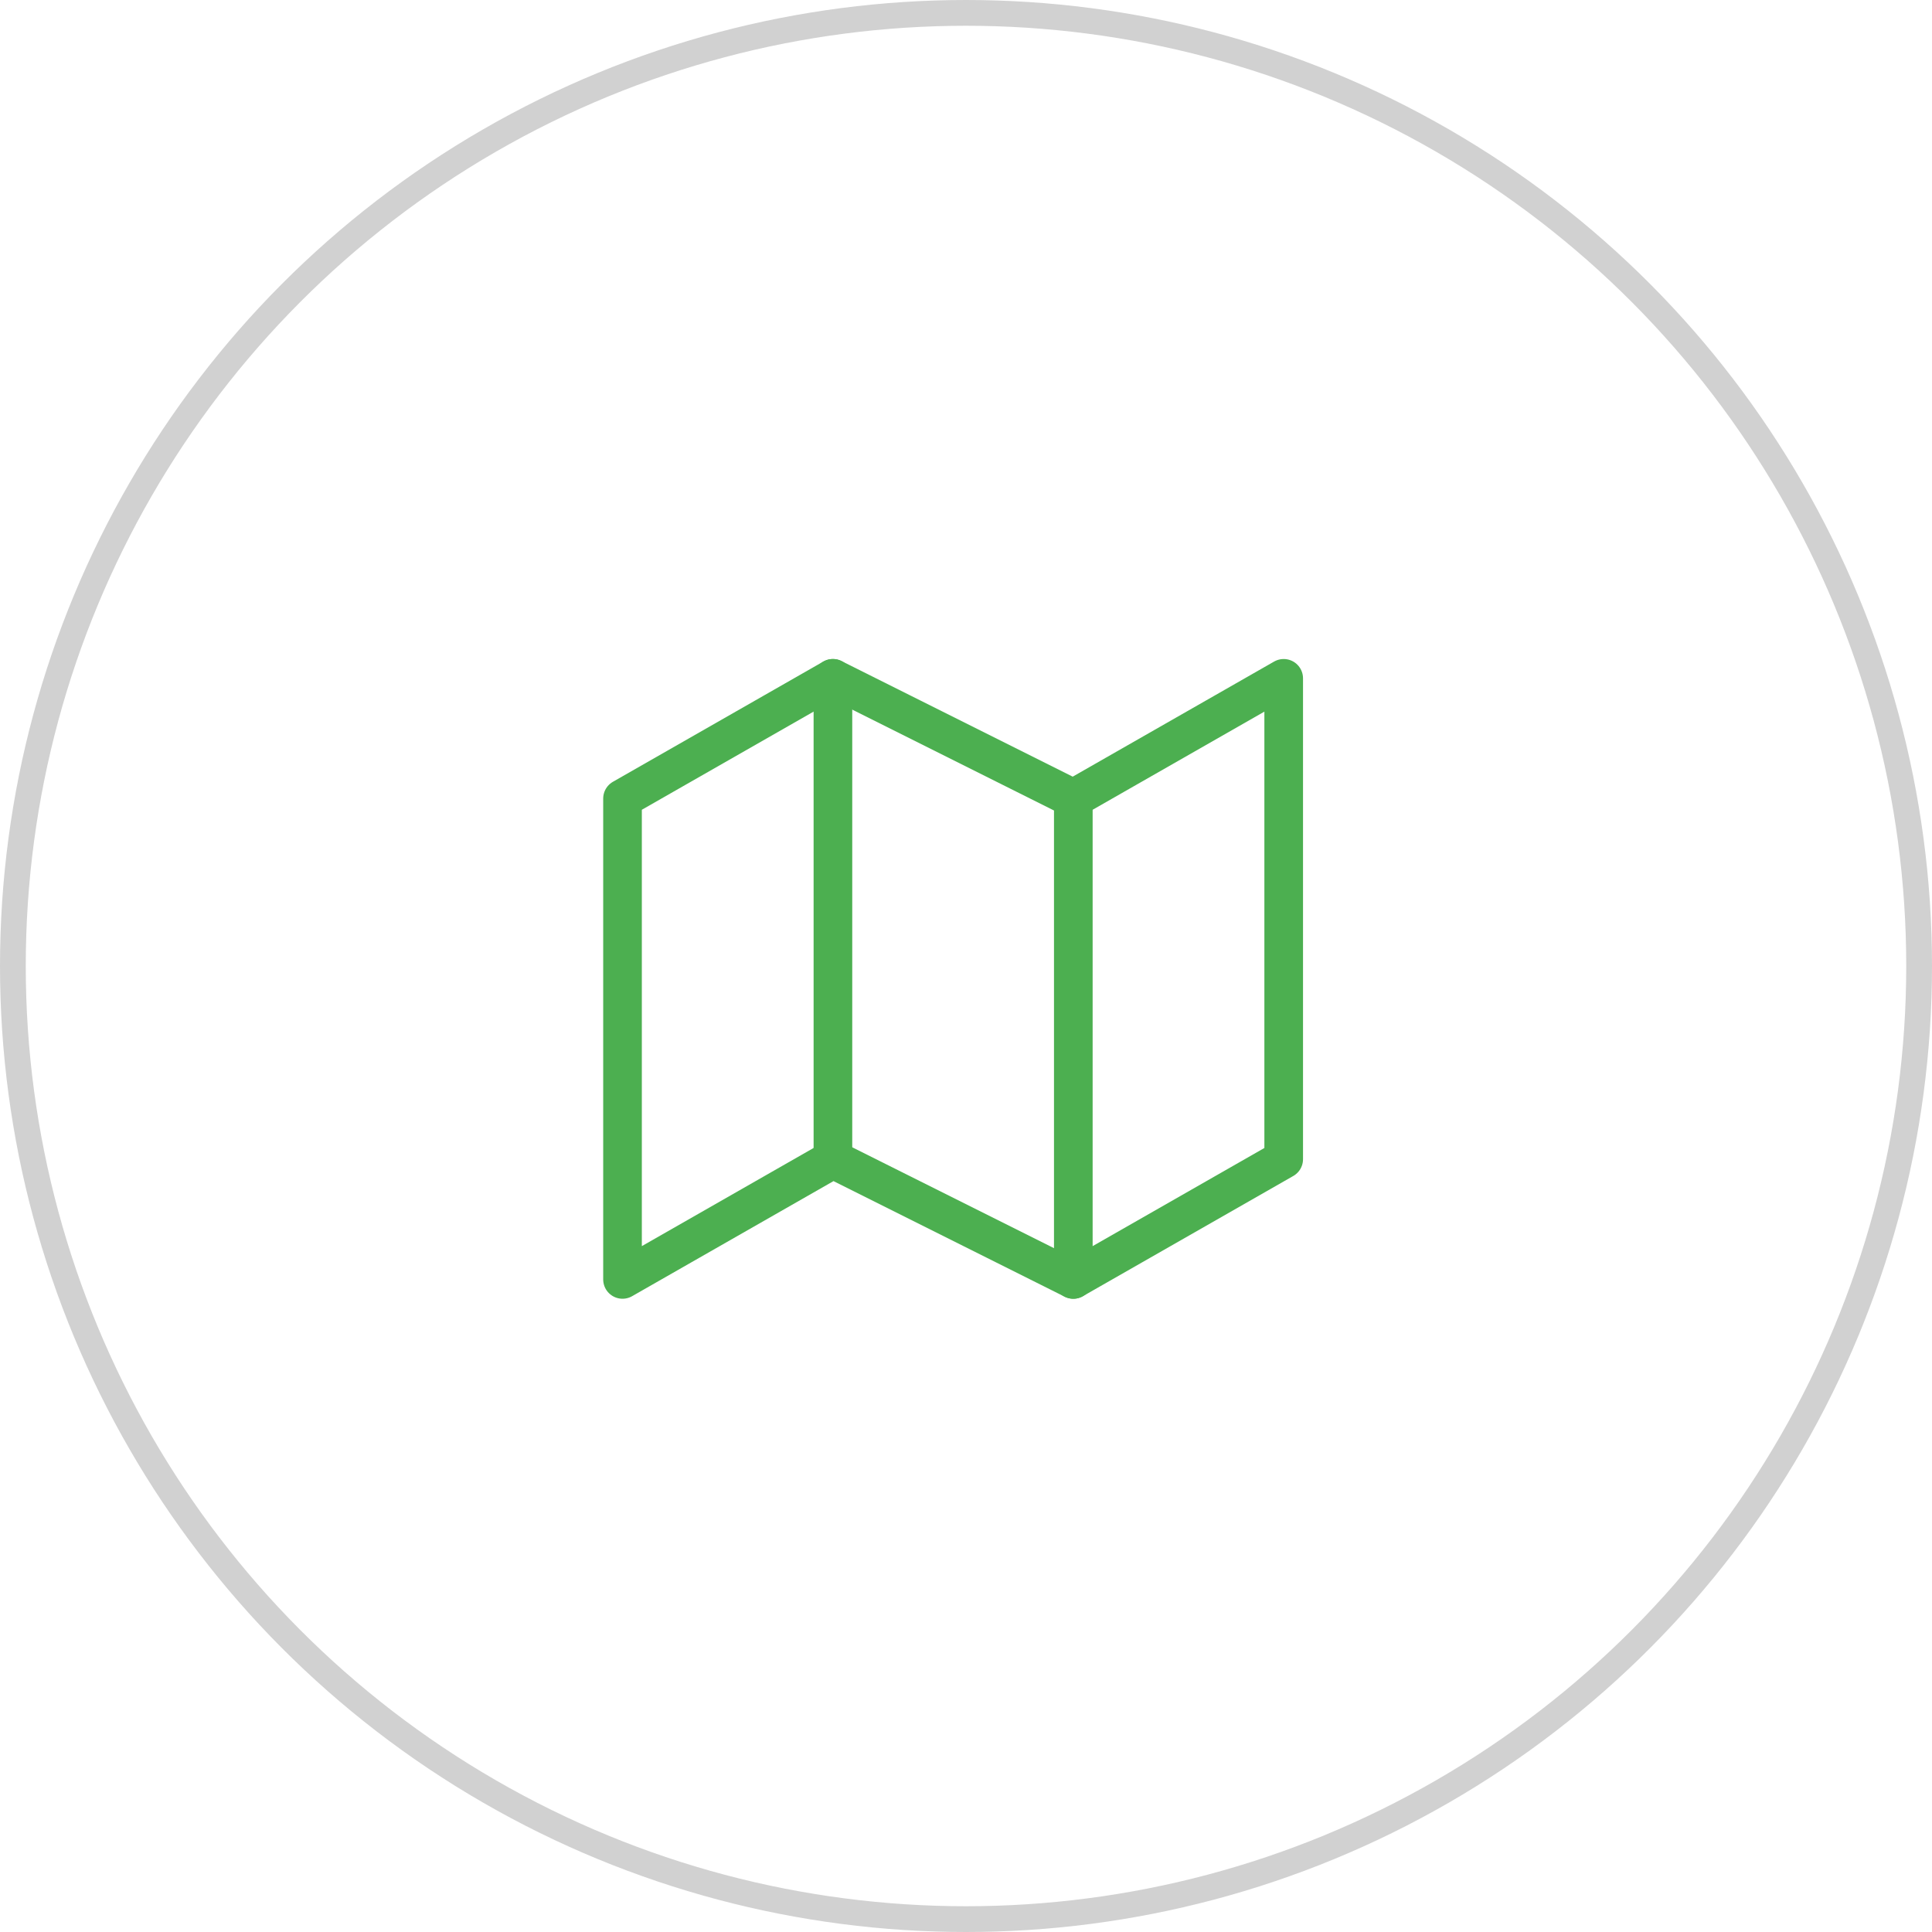 <svg width="75" height="75" viewBox="0 0 75 75" fill="none" xmlns="http://www.w3.org/2000/svg">
<circle cx="37.5" cy="37.5" r="37" stroke="#D1D1D1"/>
<path d="M24.166 31V49.667L32.333 45L41.666 49.667L49.833 45V26.333L41.666 31L32.333 26.333L24.166 31Z" stroke="#4CAF50" stroke-width="1.5" stroke-linecap="round" stroke-linejoin="round"/>
<path d="M32.334 26.333V45" stroke="#4CAF50" stroke-width="1.5" stroke-linecap="round" stroke-linejoin="round"/>
<path d="M41.666 31V49.667" stroke="#4CAF50" stroke-width="1.5" stroke-linecap="round" stroke-linejoin="round"/>
</svg>
